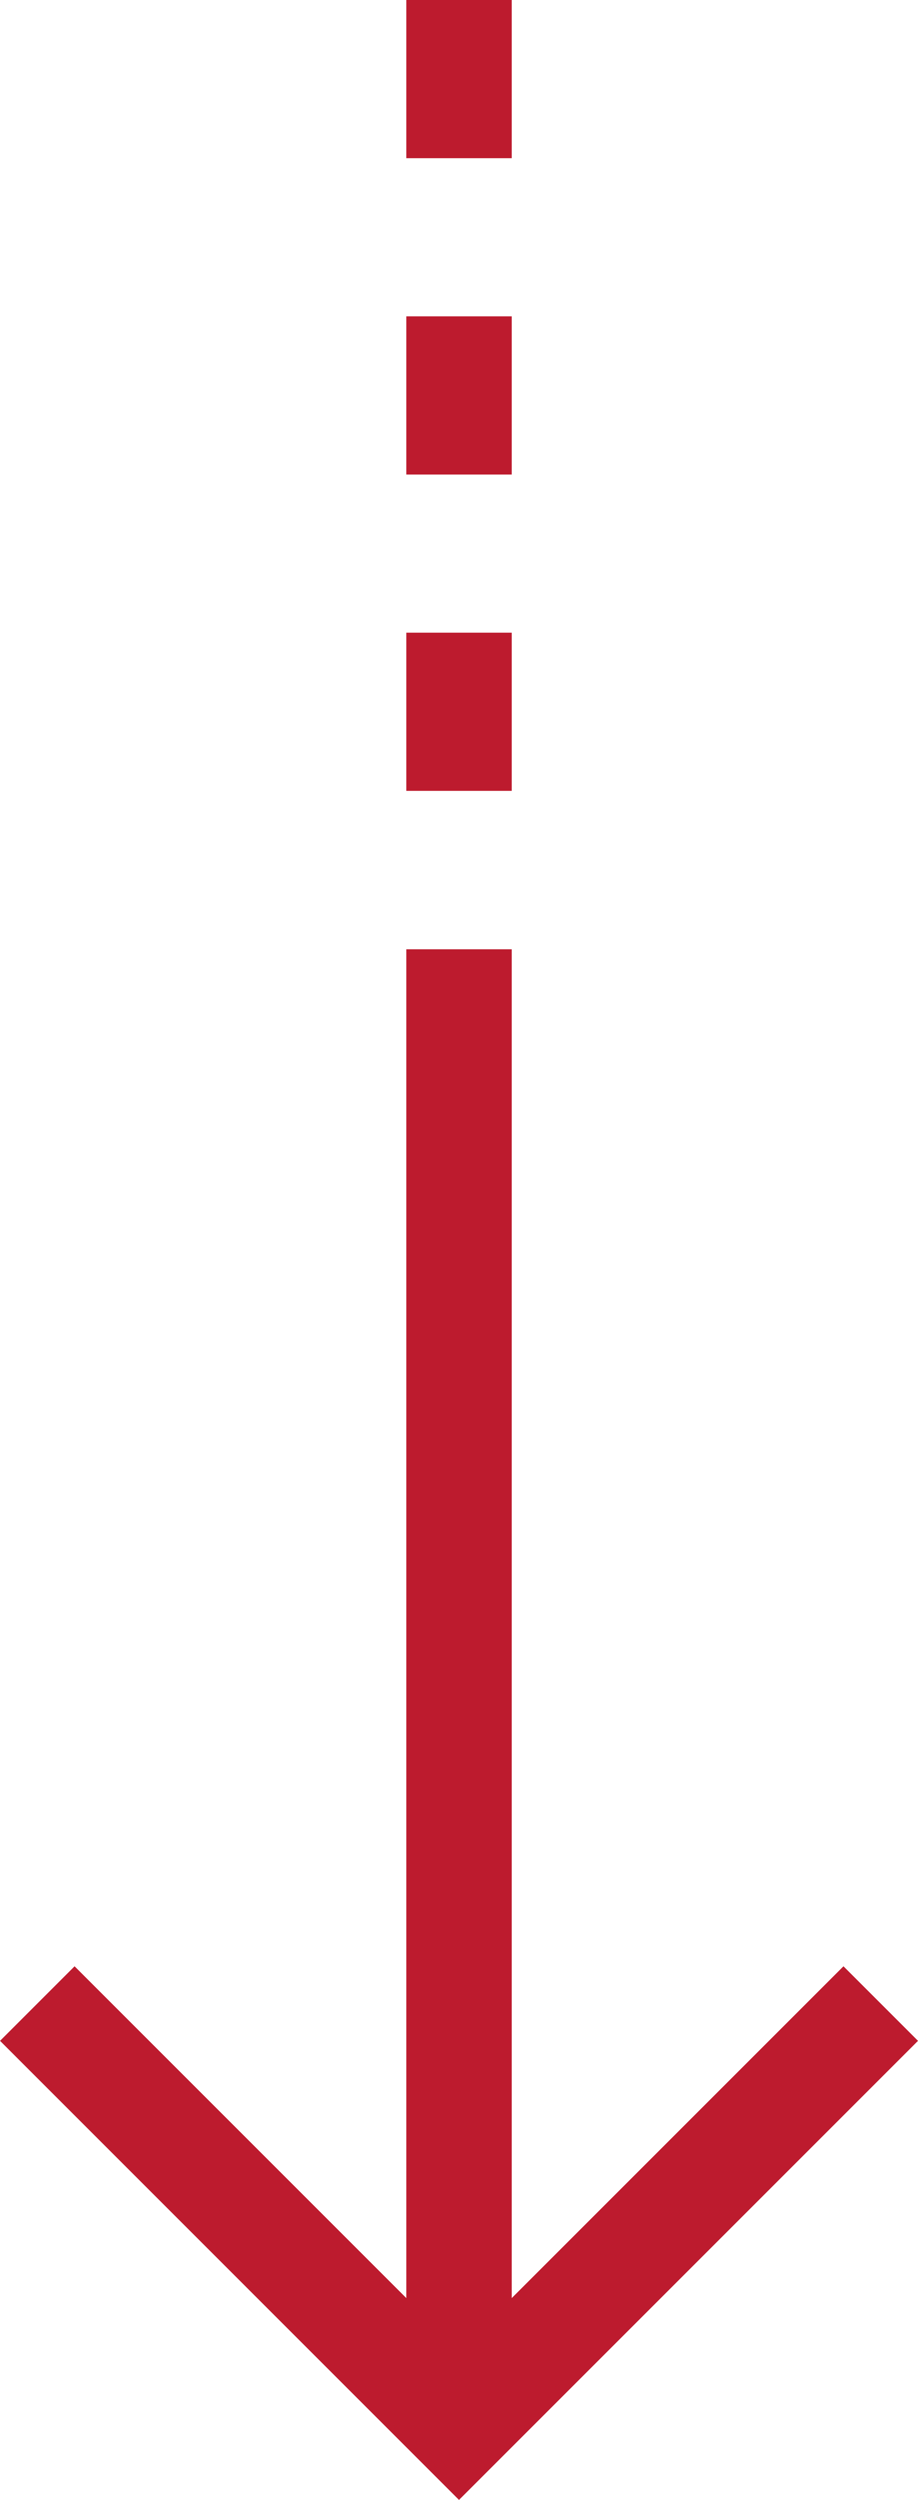 <svg xmlns="http://www.w3.org/2000/svg" width="18.364" height="50" viewBox="0 0 18.364 50"><g transform="translate(25.657 51.586) rotate(180)"><path d="M17.529,5.623l6.636,6.636,1.491-1.491L16.475,1.586,7.293,10.768l1.491,1.491L15.42,5.623V32.6h2.109Z" transform="translate(0)" fill="#bd1b2e"/><rect width="2.109" height="3.164" transform="translate(15.42 48.422)" fill="#bd1b2e"/><rect width="2.109" height="3.164" transform="translate(15.42 42.095)" fill="#bd1b2e"/><rect width="2.109" height="3.164" transform="translate(15.42 35.768)" fill="#bd1b2e"/></g></svg>